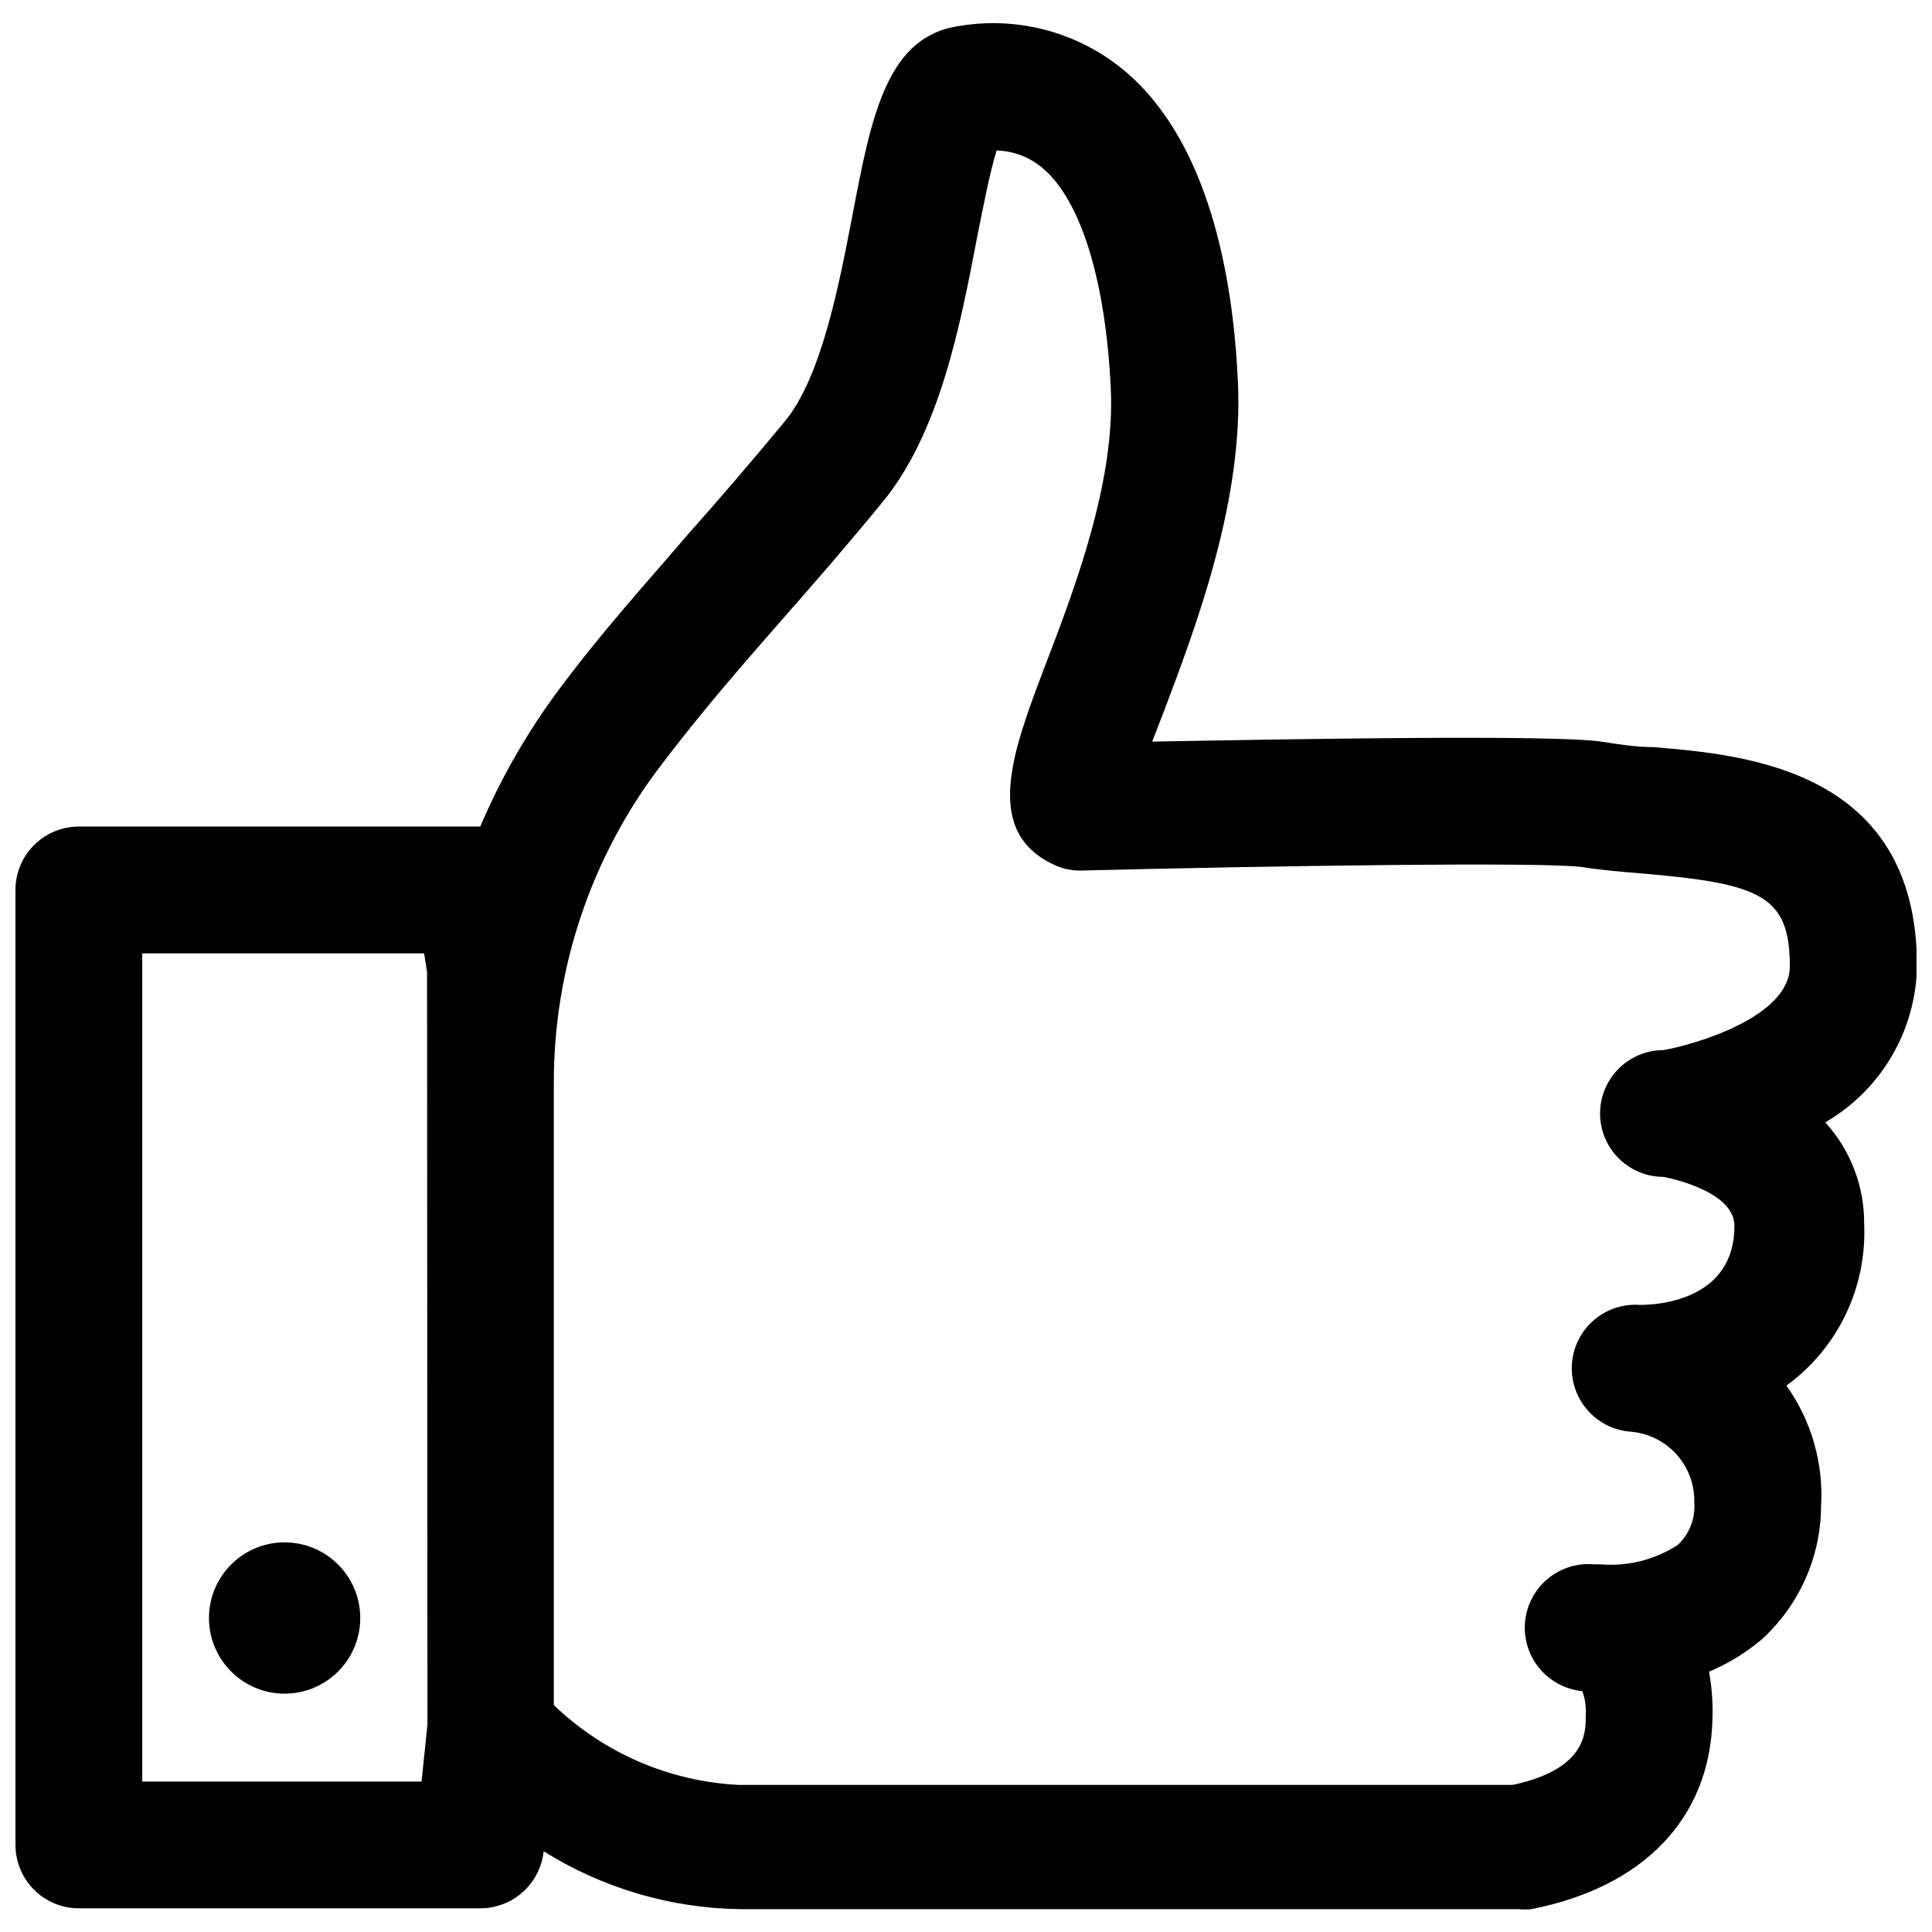 <?xml version="1.0" encoding="UTF-8"?>
<!-- Uploaded to: SVG Repo, www.svgrepo.com, Generator: SVG Repo Mixer Tools -->
<svg width="800px" height="800px" version="1.1" viewBox="144 144 512 512" xmlns="http://www.w3.org/2000/svg">
 <defs>
  <clipPath id="a">
   <path d="m148.09 150h503.81v501h-503.81z"/>
  </clipPath>
 </defs>
 <g clip-path="url(#a)">
  <path d="m638.02 468.42c0.094-9.973-3.586-19.613-10.301-26.984 14.805-8.598 24.023-24.32 24.301-41.434 0-52.07-45.465-55.992-69.879-58.008-4.703 0-9.406-0.785-13.773-1.457-13.215-1.902-82.309-0.672-119.04 0l3.137-8.062c8.848-23.406 21.051-55.992 19.598-87.234-1.23-27.324-7.504-63.719-30.234-82.645-12.074-9.984-27.871-14.273-43.336-11.758-19.371 2.574-23.516 23.516-28.555 50.055-3.695 19.148-8.285 43.113-18.027 54.871-9.742 11.758-17.691 20.941-25.645 29.898-11.199 13.102-22.398 25.309-34.156 41.098l-0.004 0.004c-8.359 11.223-15.352 23.402-20.828 36.281h-106.38c-4.398 0-8.621 1.723-11.762 4.801s-4.945 7.266-5.035 11.66v253.42c0 4.457 1.77 8.727 4.918 11.879 3.152 3.148 7.426 4.918 11.879 4.918h106.38c4.172-0.004 8.195-1.551 11.297-4.34 3.102-2.789 5.059-6.629 5.5-10.777 15.695 9.82 33.789 15.129 52.297 15.344h206.16c1.078 0.109 2.168 0.109 3.246 0 29.789-5.824 47.367-24.078 48.039-50.281h0.004c0.141-4.238-0.16-8.48-0.898-12.656 4.988-2.094 9.629-4.926 13.777-8.398 10.039-9.035 15.809-21.879 15.898-35.387 0.695-11.41-2.543-22.715-9.18-32.027 13.605-9.898 21.344-25.965 20.602-42.777zm-380.74 132.59-1.562 15.121h-74.023v-219.48h74.695l0.785 4.926zm327.55-178.72c-6 0-11.543 3.203-14.547 8.402-3 5.195-3 11.598 0 16.797 3.004 5.195 8.547 8.398 14.547 8.398 0 0 18.812 3.359 18.812 12.988 0 19.148-19.148 20.941-24.973 20.941h0.004c-4.457-0.34-8.863 1.102-12.258 4.008-3.391 2.91-5.488 7.047-5.828 11.5-0.344 4.457 1.102 8.863 4.008 12.258 2.91 3.391 7.047 5.488 11.5 5.828 4.695 0.371 9.066 2.531 12.211 6.031 3.148 3.5 4.828 8.078 4.699 12.781 0.305 4.199-1.301 8.312-4.367 11.199-6.074 3.93-13.281 5.742-20.492 5.152h-1.566c-6.004-0.582-11.859 2.086-15.359 6.992-3.504 4.906-4.121 11.309-1.625 16.797 2.5 5.488 7.734 9.227 13.734 9.805 0.797 2.184 1.102 4.516 0.898 6.832 0 4.254 0 13.887-19.371 18.027h-204.93c-18.406-0.871-35.871-8.391-49.16-21.164v-164.61c-0.098-30.41 9.82-60.004 28.223-84.211 11.199-14.781 21.613-26.652 32.586-39.195 8.176-9.293 16.684-19.035 26.316-30.797 15.117-18.363 20.605-46.922 24.973-69.766 1.566-7.84 3.473-17.805 5.262-23.406v0.004c4.434 0.129 8.695 1.746 12.094 4.594 10.191 8.512 16.797 29.789 18.141 58.453 1.23 24.75-9.52 52.969-17.469 73.684-8.512 22.398-16.574 43.672 2.352 52.52 2.336 1.129 4.91 1.668 7.504 1.57 49.16-1.23 123.18-2.352 132.7-0.895 4.926 0.785 10.301 1.23 15.789 1.68 31.242 2.688 39.082 5.824 39.082 24.523 0.113 13.773-26.203 21.051-33.484 22.281z"/>
 </g>
 <path d="m239.47 572.79c0 11.07-8.977 20.043-20.047 20.043-11.07 0-20.043-8.973-20.043-20.043 0-11.07 8.973-20.047 20.043-20.047 11.07 0 20.047 8.977 20.047 20.047"/>
</svg>
